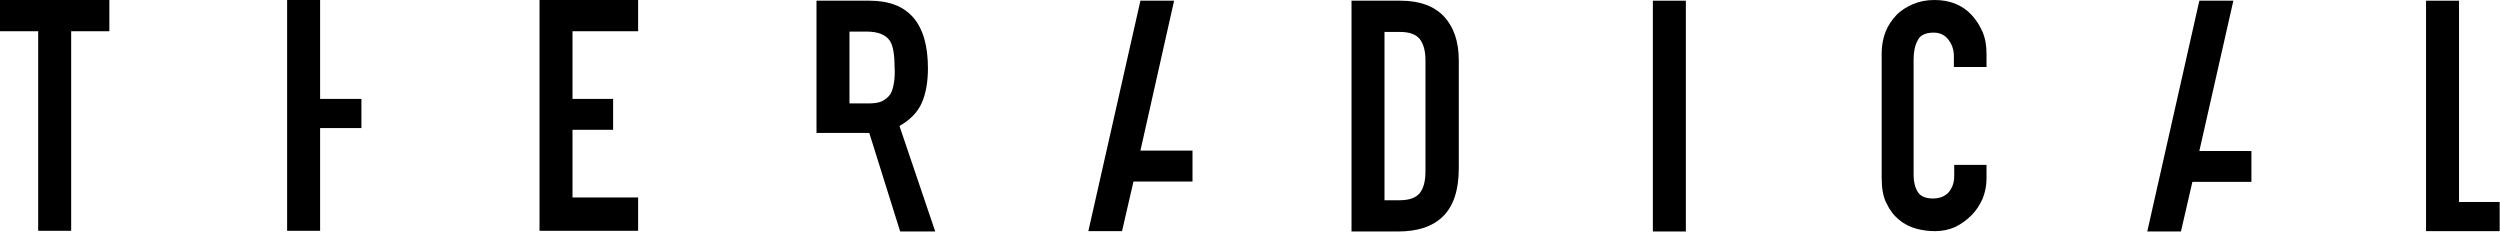 <svg width="297" height="28" viewBox="0 0 297 28" fill="none" xmlns="http://www.w3.org/2000/svg">
<path d="M4.537 27.418L4.537 3.711L0 3.711L0 0L12.992 0V3.711L8.455 3.711L8.455 27.418H4.537Z" fill="black"/>
<path d="M42.937 15.214L38.029 15.214L38.029 27.418H34.11L34.11 0L38.029 0V11.75L42.937 11.75" fill="black"/>
<path d="M64.096 27.418V0L75.809 0V3.711L68.014 3.711V11.75L72.839 11.75V15.42L68.014 15.42V23.459L75.809 23.459V27.418L64.096 27.418Z" fill="black"/>
<path d="M160.56 27.459V0.082L166.375 0.082C168.644 0.082 170.335 0.701 171.531 1.938C172.686 3.175 173.304 4.906 173.304 7.174V19.996C173.304 22.552 172.686 24.449 171.448 25.686C170.211 26.923 168.396 27.5 166.087 27.5H160.56V27.459ZM164.478 3.793V23.789H166.293C167.407 23.789 168.19 23.501 168.644 22.965C169.097 22.429 169.345 21.563 169.345 20.367V7.174C169.345 6.102 169.139 5.277 168.685 4.659C168.231 4.082 167.448 3.793 166.293 3.793L164.478 3.793Z" fill="black"/>
<path d="M200.279 0.082L196.361 0.082V27.5H200.279V0.082Z" fill="black"/>
<path d="M235.998 19.584V21.233C235.998 22.058 235.833 22.841 235.544 23.583C235.214 24.325 234.801 24.985 234.224 25.562C233.647 26.139 233.028 26.593 232.286 26.964C231.543 27.294 230.718 27.459 229.894 27.459C229.151 27.459 228.409 27.376 227.666 27.17C226.924 26.964 226.223 26.634 225.604 26.098C224.986 25.603 224.491 24.944 224.119 24.16C223.707 23.377 223.542 22.346 223.542 21.109V6.267C223.542 5.401 223.707 4.576 223.996 3.793C224.284 3.051 224.738 2.391 225.274 1.814C225.81 1.237 226.512 0.825 227.254 0.495C228.038 0.165 228.862 0 229.811 0C231.626 0 233.111 0.577 234.224 1.773C234.76 2.35 235.214 3.051 235.544 3.834C235.874 4.618 235.998 5.484 235.998 6.432V7.957H232.121V6.679C232.121 5.937 231.914 5.277 231.461 4.7C231.048 4.164 230.471 3.876 229.729 3.876C228.78 3.876 228.12 4.164 227.831 4.783C227.501 5.36 227.336 6.143 227.336 7.05V20.821C227.336 21.604 227.501 22.264 227.831 22.8C228.161 23.336 228.78 23.583 229.687 23.583C229.935 23.583 230.223 23.542 230.512 23.459C230.801 23.377 231.09 23.212 231.337 23.006C231.584 22.8 231.749 22.511 231.914 22.181C232.079 21.81 232.162 21.398 232.162 20.862V19.584L235.998 19.584Z" fill="black"/>
<path d="M141.669 17.893L135.482 17.893L139.483 0.082L135.482 0.082L129.296 27.459H133.297L134.658 21.563L141.669 21.563V17.893Z" fill="black"/>
<path d="M100.918 15.791L103.269 15.791L106.94 27.5L111.105 27.5L106.857 14.966C108.095 14.265 109.002 13.358 109.497 12.245C109.992 11.132 110.239 9.73 110.239 8.122C110.239 2.762 107.93 0.082 103.31 0.082L97 0.082V15.791H100.918ZM106.197 9.854C106.115 10.39 105.991 10.802 105.785 11.173C105.537 11.544 105.207 11.792 104.836 11.998C104.424 12.204 103.888 12.286 103.187 12.286L100.918 12.286V3.752L102.939 3.752C104.3 3.752 105.207 4.123 105.702 4.824C105.95 5.195 106.074 5.648 106.156 6.184C106.239 6.72 106.28 7.339 106.28 7.998C106.321 8.741 106.28 9.359 106.197 9.854Z" fill="black"/>
<path d="M296.959 27.459H292.133H288.215V0.082L292.133 0.082V23.995H296.959V27.459Z" fill="black"/>
<path d="M267.468 17.935L261.282 17.935L265.323 0.082L261.282 0.082L255.095 27.5H259.096L260.457 21.604L267.468 21.604V17.935Z" fill="black"/>
</svg>
